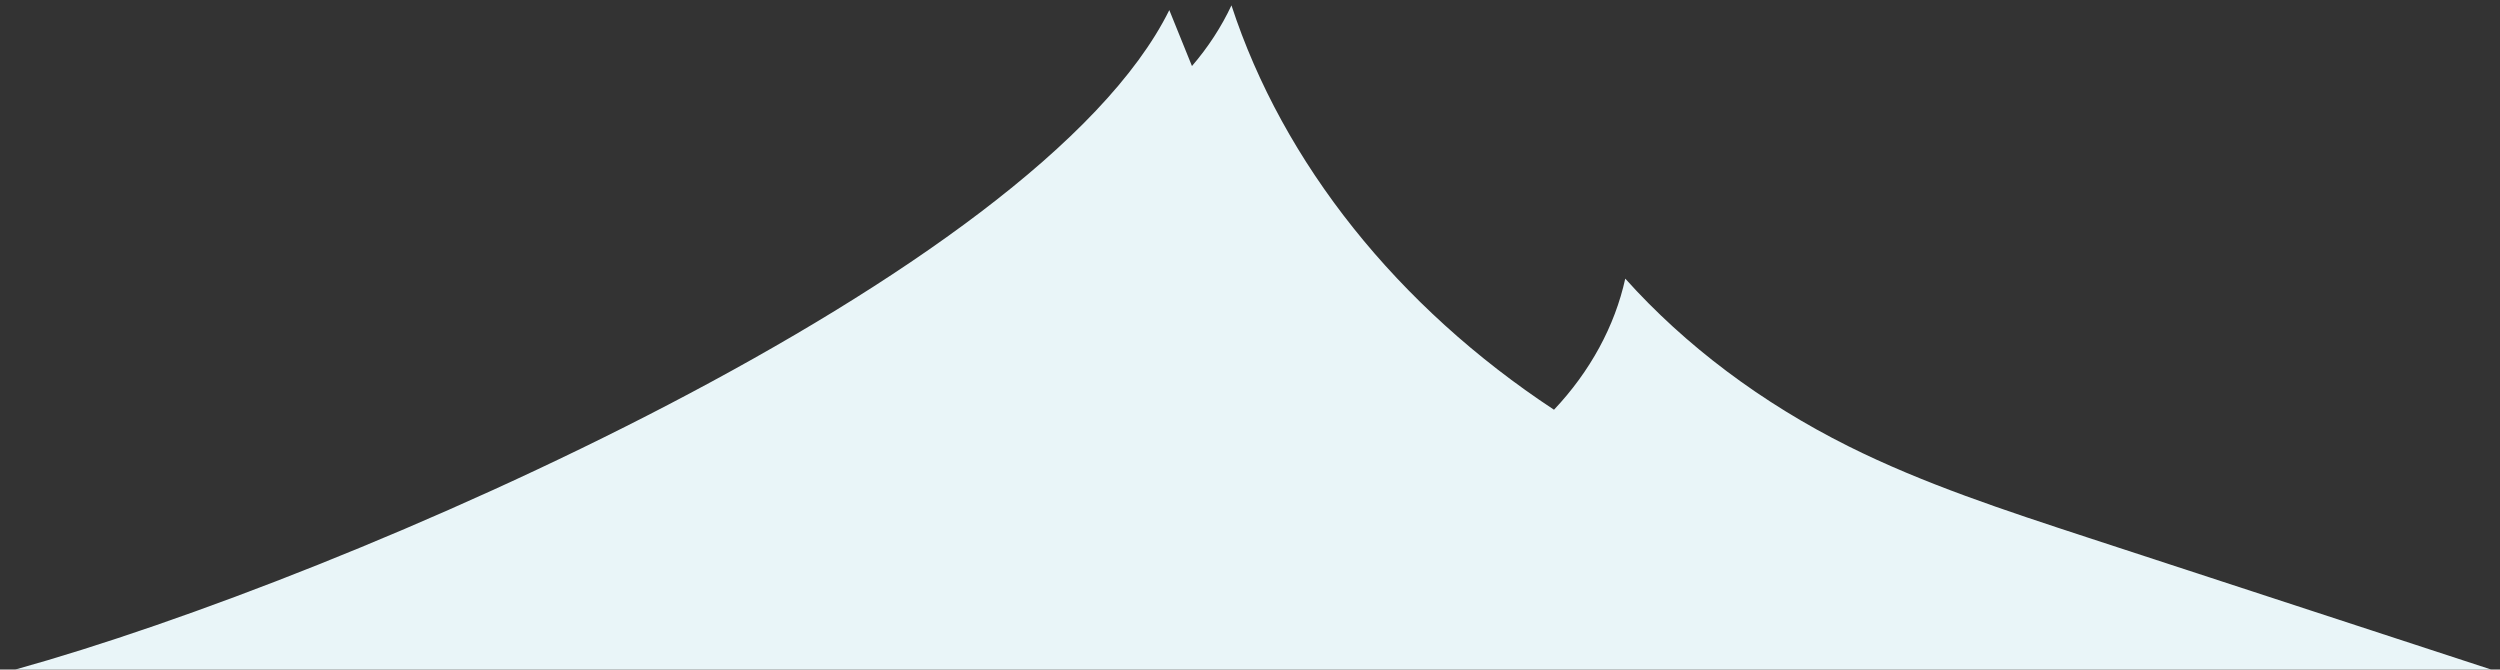 <svg xmlns="http://www.w3.org/2000/svg" viewBox="0 0 629.07 168.48"><rect x="0" y="0" width="629.07" height="168.48" fill="#333333" stroke="none"/><defs><clipPath id="d"><path class="f" d="M0 0h629.07v168.48H0z"/></clipPath><clipPath id="e"><path class="f" d="M-15.49-46.27h668.28v214.75H-15.49z"/></clipPath><style>.f{fill:none}</style></defs><g clip-path="url(#d)" id="b"><g clip-path="url(#e)" id="c"><path d="M3.83 168.48C87.99 145.1 261.16 69.4 294.23 2.54l5.7 14.08c4.07-4.73 7.42-9.88 9.94-15.27 12.97 39.68 41.82 75.85 81.16 101.75 9.1-9.64 15.31-21.05 17.93-32.99 15.09 16.84 34.29 31.25 56.16 42.18 18.91 9.45 39.63 16.23 60.24 22.98 18.67 6.11 37.33 12.21 56 18.32 27.62 9.04 55.24 18.07 82.86 27.11-18.85.75-37.5-2.74-56.14-5.09-56.28-7.1-113.68-3.93-170.5-.74-36.49 2.05-73.15 4.12-108.82 10.66-32.88 6.03-64.69 15.83-98 20.04-25.78 3.26-52.01 3.13-78.1 2.99-11.17-.06-25.53-2.13-27.61-11.02" fill="#e9f5f8"/></g></g></svg>